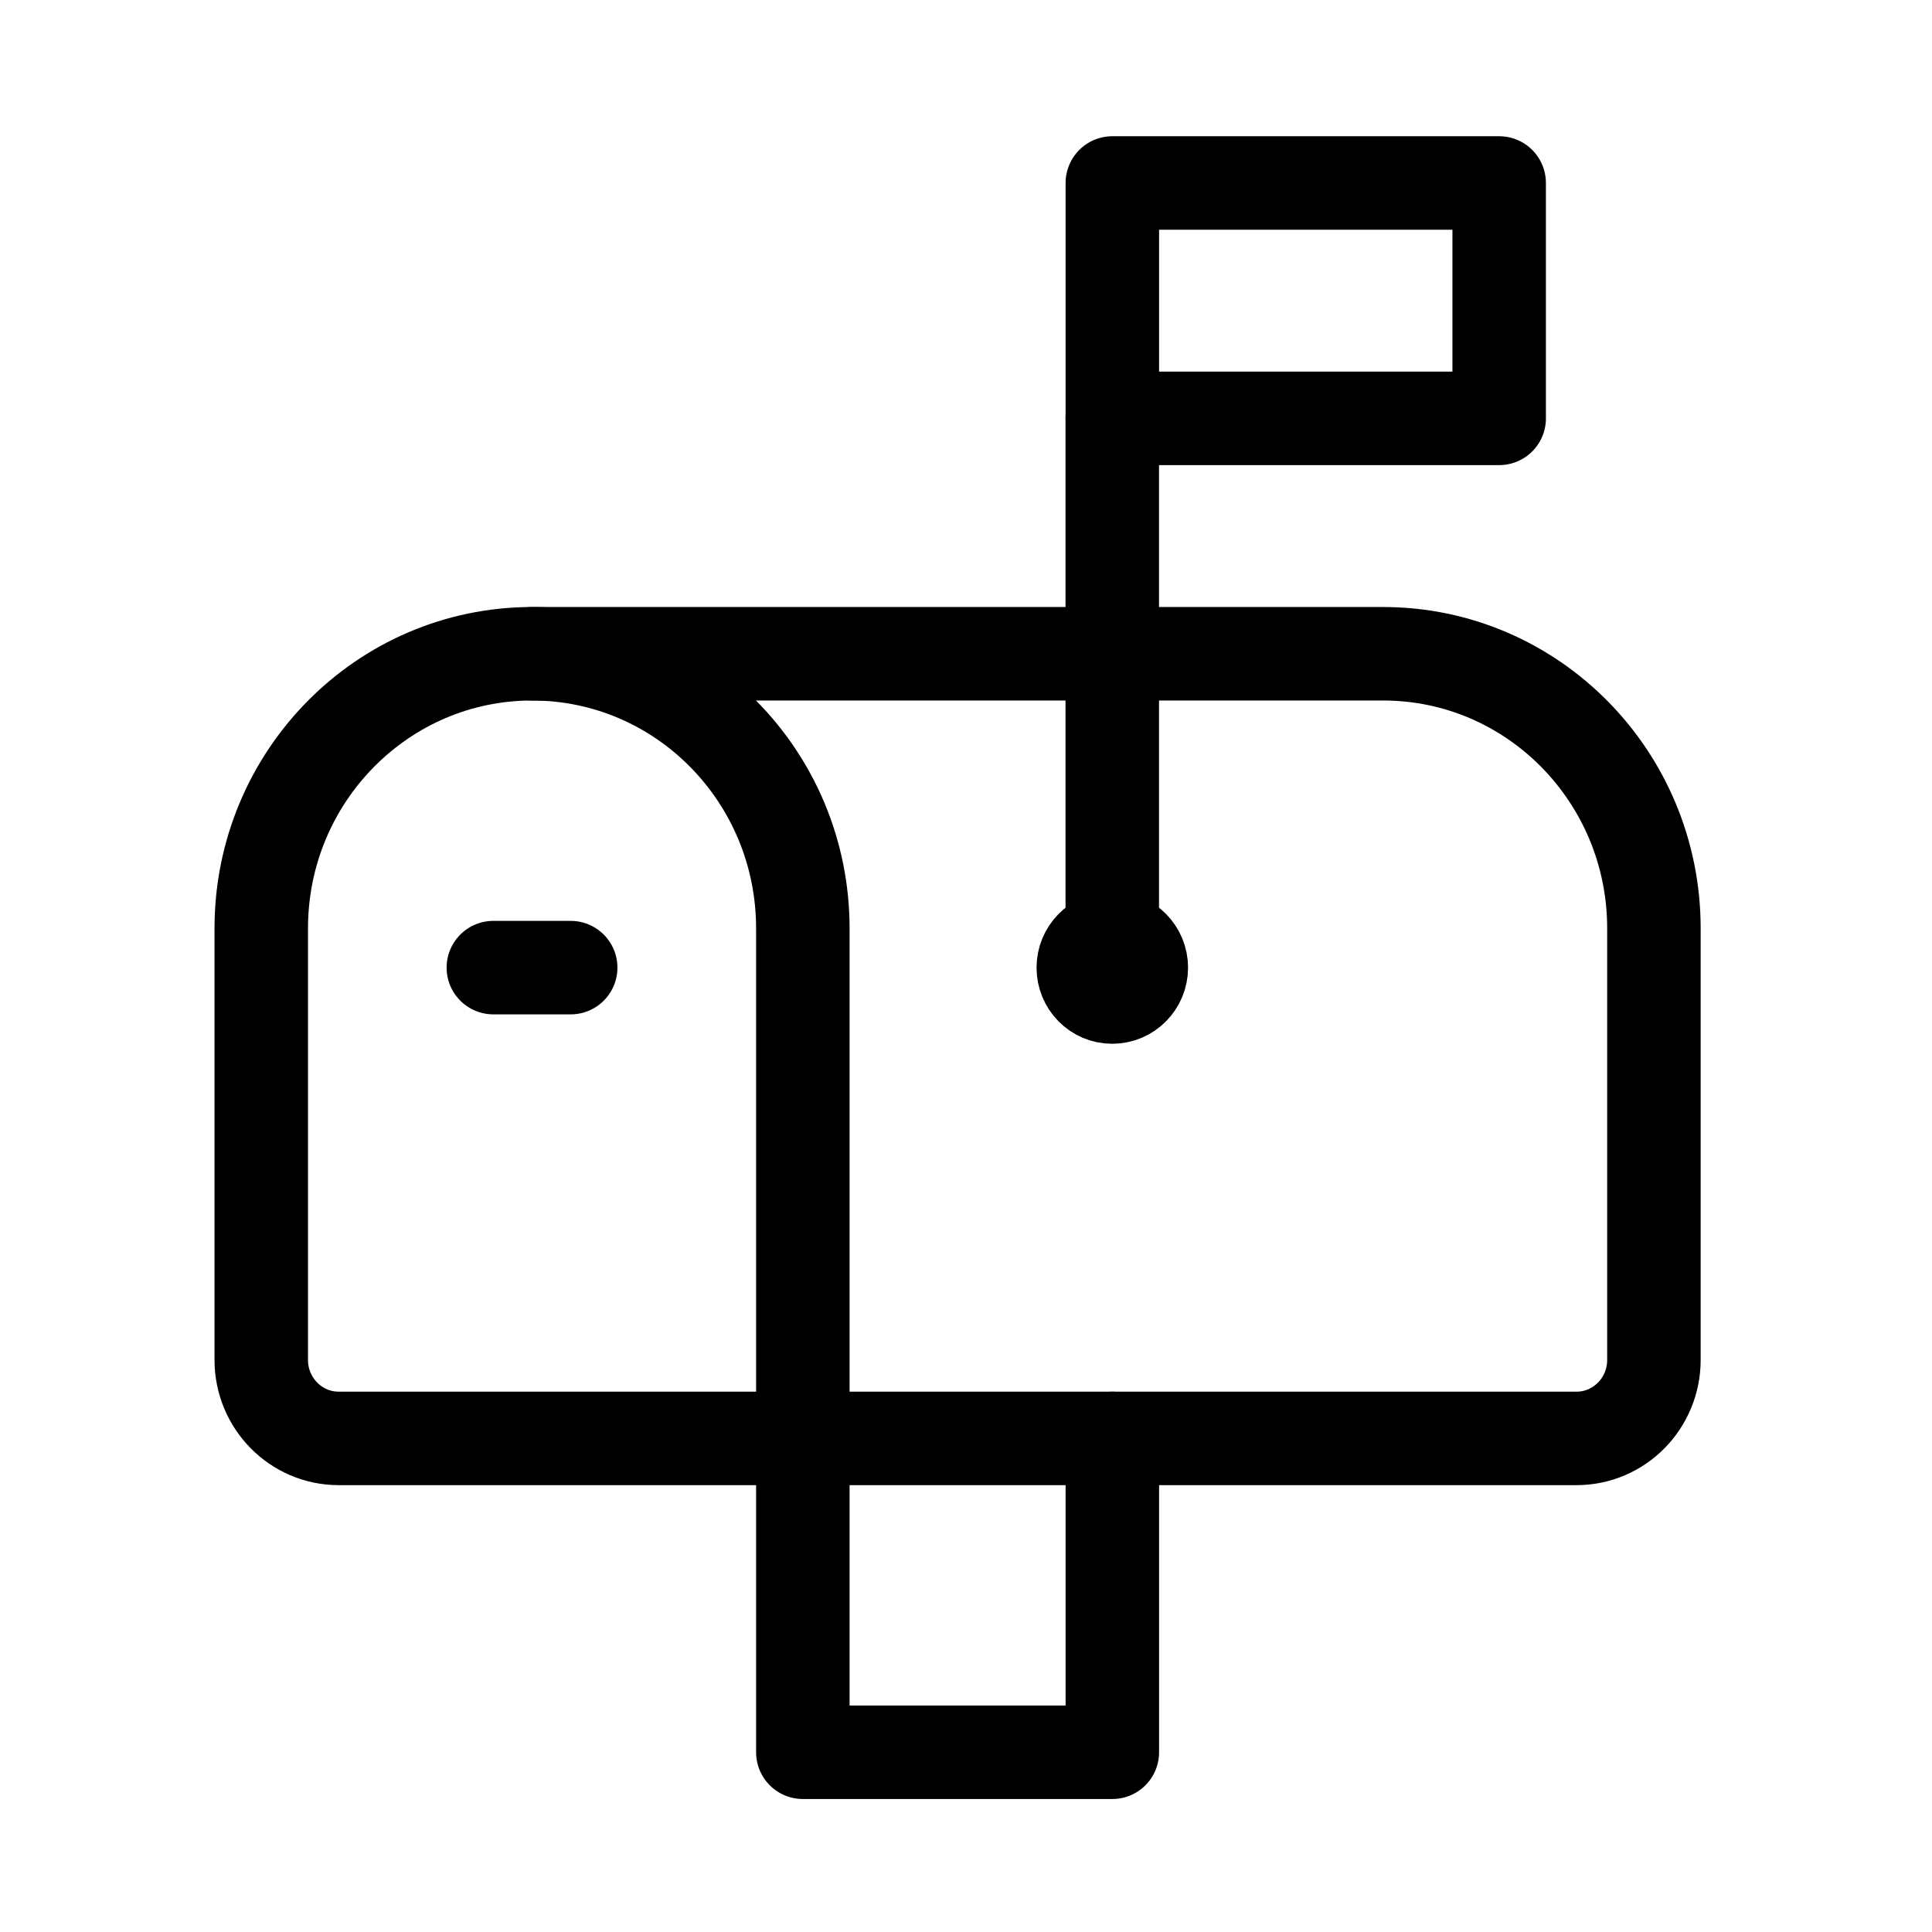 <svg width="31" height="31" viewBox="0 0 31 31" fill="none" xmlns="http://www.w3.org/2000/svg">
<path d="M12.882 23.08V28.116H17.848V23.08" stroke="black" stroke-width="1.5" stroke-linecap="round" stroke-linejoin="round"/>
<path d="M7.916 15.526H9.157" stroke="black" stroke-width="1.5" stroke-linecap="round" stroke-linejoin="round"/>
<path fill-rule="evenodd" clip-rule="evenodd" d="M22.193 10.49H8.537C6.138 10.49 4.192 12.463 4.192 14.896V21.821C4.192 22.516 4.749 23.08 5.434 23.08H25.296C25.982 23.08 26.538 22.516 26.538 21.821V14.896C26.538 12.463 24.592 10.49 22.193 10.49Z" stroke="black" stroke-width="1.5" stroke-linecap="round" stroke-linejoin="round"/>
<path d="M17.847 6.713V15.526" stroke="black" stroke-width="1.5" stroke-linecap="round" stroke-linejoin="round"/>
<rect x="17.848" y="2.936" width="6.207" height="3.777" stroke="black" stroke-width="1.5" stroke-linecap="round" stroke-linejoin="round"/>
<path d="M17.846 15.054C17.589 15.055 17.382 15.267 17.382 15.527C17.382 15.788 17.59 15.999 17.847 15.998C18.104 15.998 18.313 15.787 18.313 15.526C18.313 15.265 18.104 15.054 17.846 15.054" stroke="black" stroke-width="1.5" stroke-linecap="round" stroke-linejoin="round"/>
<path d="M8.537 10.49C10.937 10.49 12.882 12.463 12.882 14.896V23.08" stroke="black" stroke-width="1.5" stroke-linecap="round" stroke-linejoin="round"/>
</svg>
